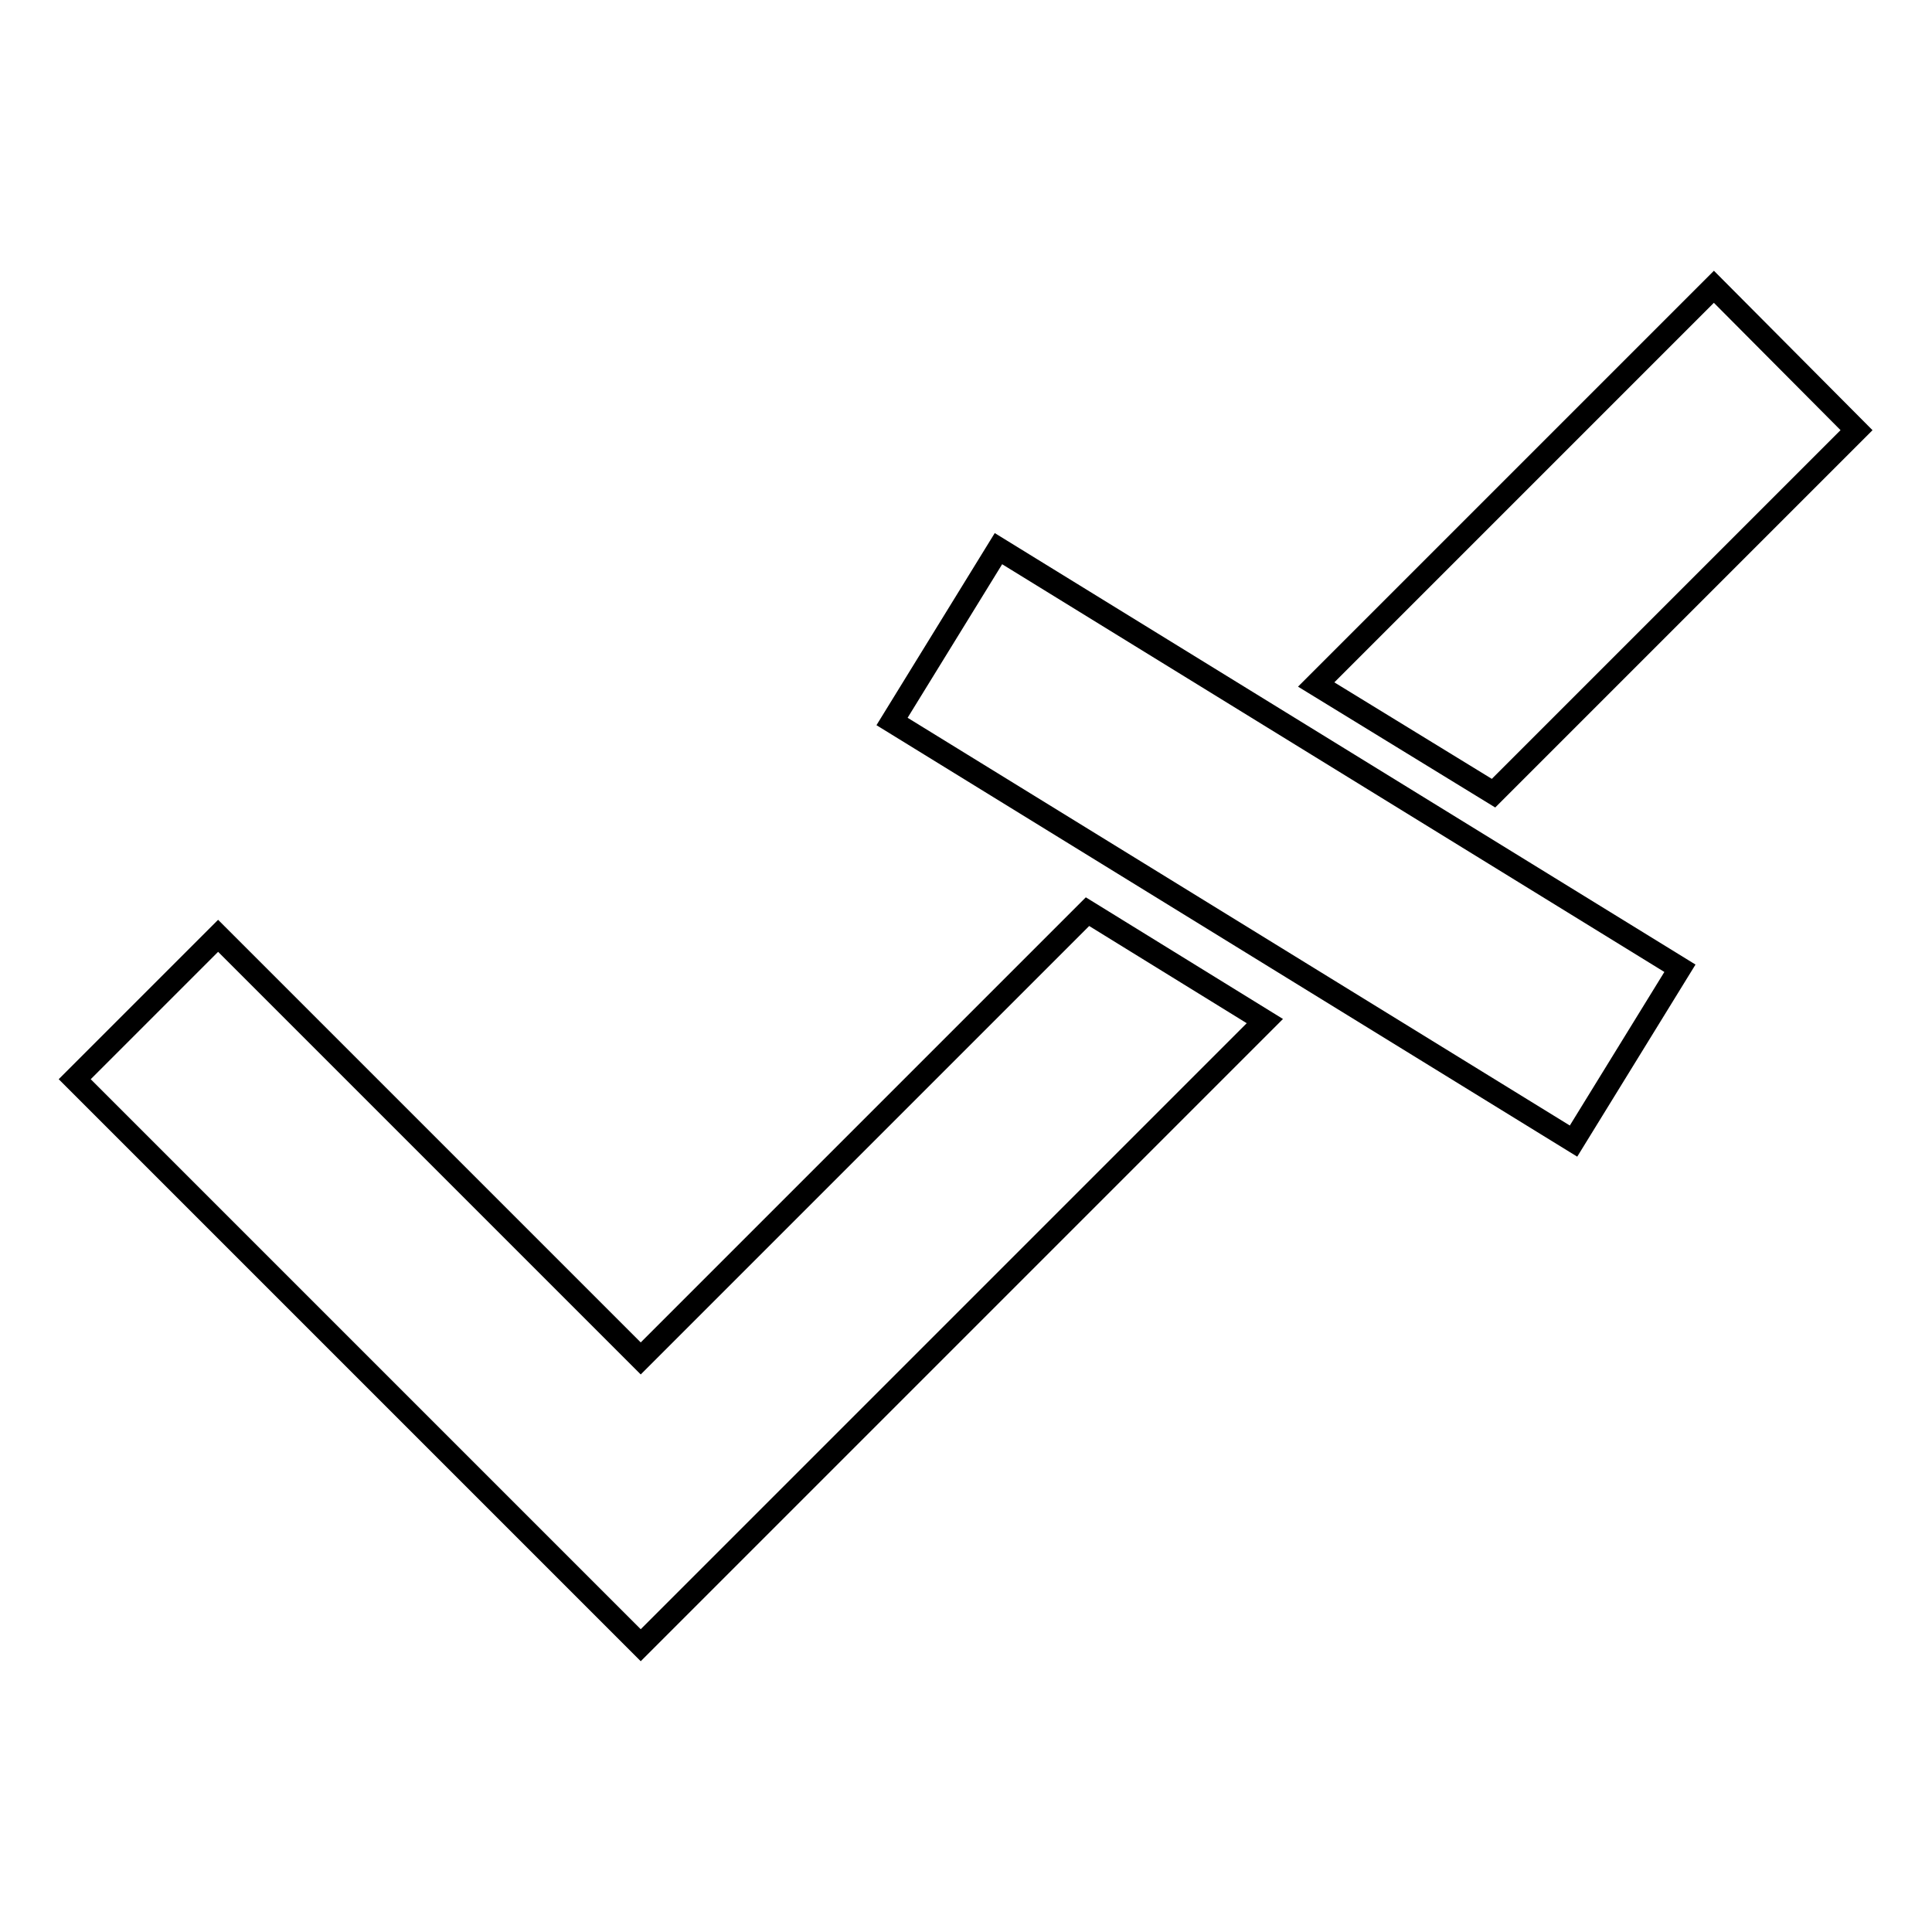 <?xml version="1.0" encoding="utf-8"?>
<!-- Svg Vector Icons : http://www.onlinewebfonts.com/icon -->
<!DOCTYPE svg PUBLIC "-//W3C//DTD SVG 1.1//EN" "http://www.w3.org/Graphics/SVG/1.1/DTD/svg11.dtd">
<svg version="1.1" xmlns="http://www.w3.org/2000/svg" xmlns:xlink="http://www.w3.org/1999/xlink" x="0px" y="0px" viewBox="0 0 256 256" enable-background="new 0 0 256 256" xml:space="preserve">
<g><g><path stroke-width="3" fill-opacity="0" stroke="#000000"  d="M246,57l-18.9-19l-52.7,52.7l23.5,14.4L246,57z"/><path stroke-width="3" fill-opacity="0" stroke="#000000"  d="M84.9,180l-56-56l-19,19L84.9,218l82.7-82.7l-23.5-14.5L84.9,180z"/><path stroke-width="3" fill-opacity="0" stroke="#000000"  d="M132.3,72.7l90.3,55.6l-14.1,22.9l-90.3-55.6L132.3,72.7z"/></g></g>
</svg>